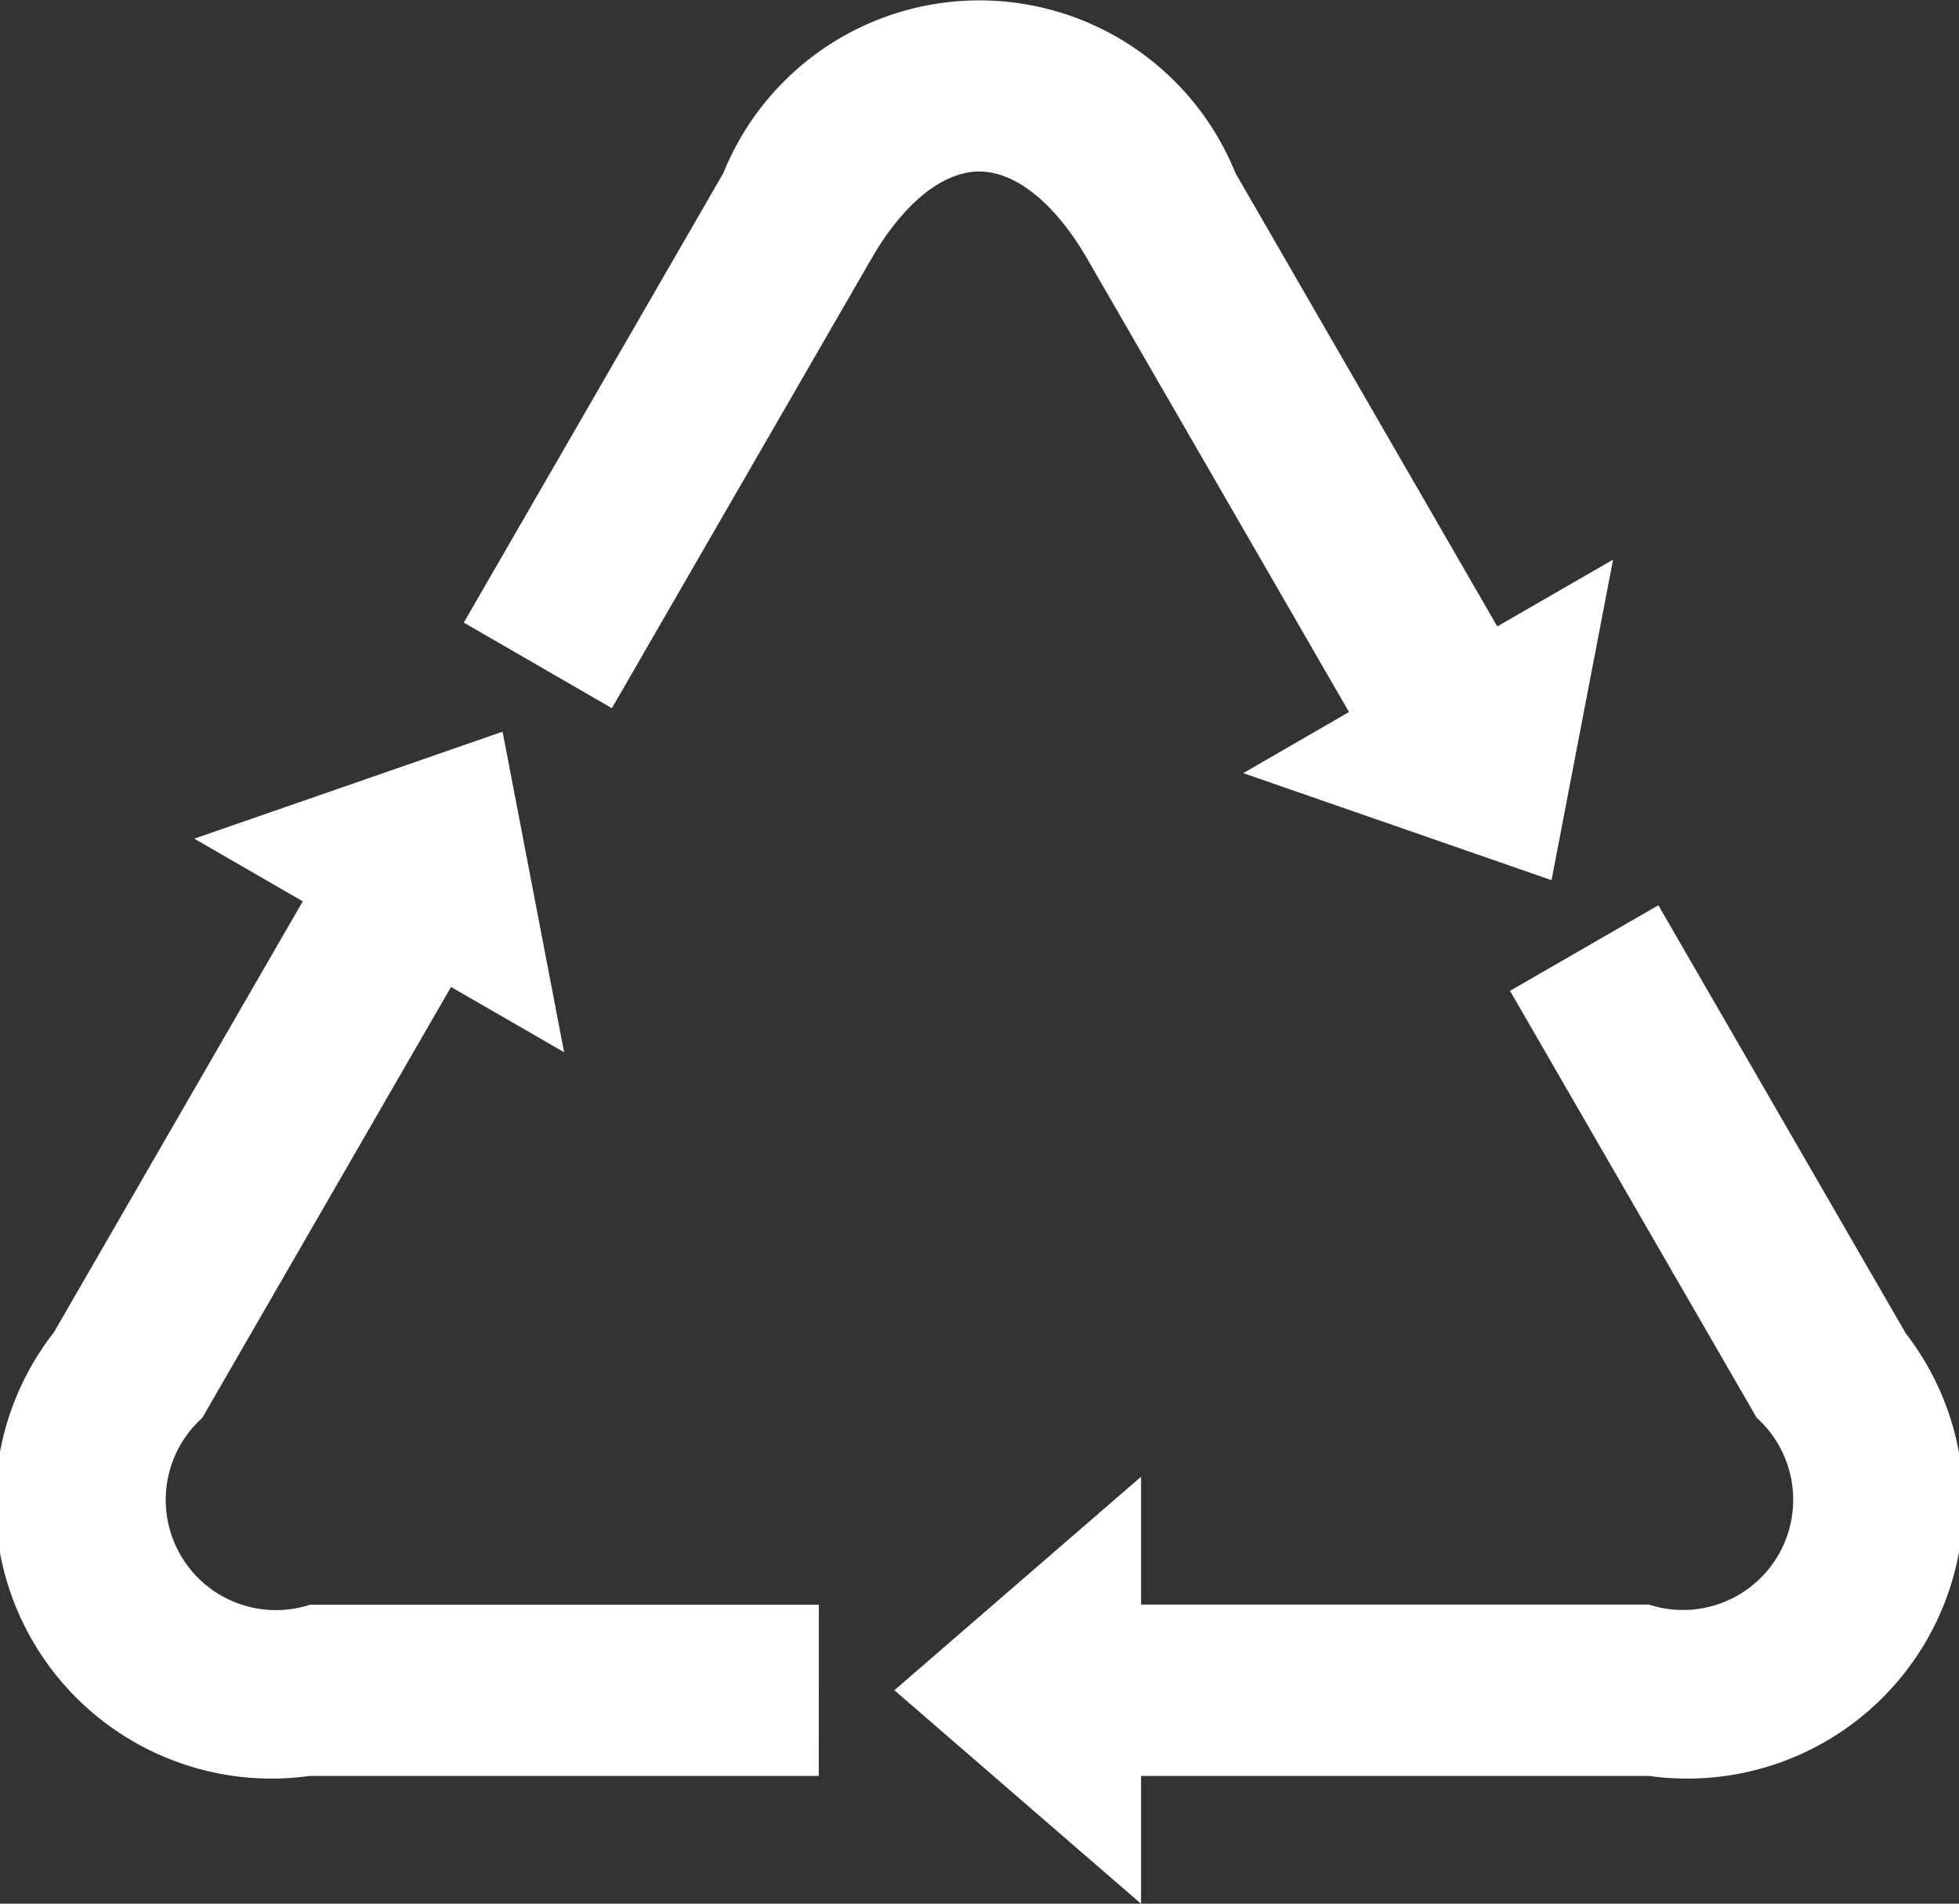 <svg xmlns="http://www.w3.org/2000/svg" width="28.587" height="27.782" viewBox="0 0 28.587 27.782"><rect x="0" y="0" width="28.587" height="27.782" fill="#333333" stroke="none"/><defs><style>.a{fill:#fff;}</style></defs><g transform="translate(0 0)"><path class="a" d="M976.849,138.964v-3.116l-1.8,1.558-1.8,1.558,1.8,1.558,1.8,1.558Z" transform="translate(-960.198 -114.297)"/><path class="a" d="M980.572,125.244l2.7-1.558-.449,2.339-.449,2.339-2.249-.781-2.25-.781Z" transform="translate(-959.733 -115.519)"/><path class="a" d="M969.7,126.6l3.787-6.559c.467-.809,1.041-1.273,1.574-1.273s1.107.464,1.575,1.273l3.9,6.753,2.164-1.249-3.9-6.753a4.03,4.03,0,0,0-7.474,0l-3.787,6.559Z" transform="translate(-960.771 -116.265)"/><path class="a" d="M973.338,138.495h-7.424a1.609,1.609,0,0,1-1.574-2.726l3.709-6.425-2.164-1.249-3.709,6.424a4.031,4.031,0,0,0,3.737,6.474h7.424Z" transform="translate(-961.389 -115.076)"/><path class="a" d="M987.683,134.5l-3.6-6.23-2.165,1.249,3.6,6.231a1.609,1.609,0,0,1-1.574,2.726h-7.567v2.5h7.567a4.031,4.031,0,0,0,3.737-6.474Z" transform="translate(-959.883 -115.059)"/><path class="a" d="M966.663,129.088l2.7,1.558-.449-2.339-.449-2.339-2.249.781-2.25.78Z" transform="translate(-961.131 -115.29)"/></g></svg>